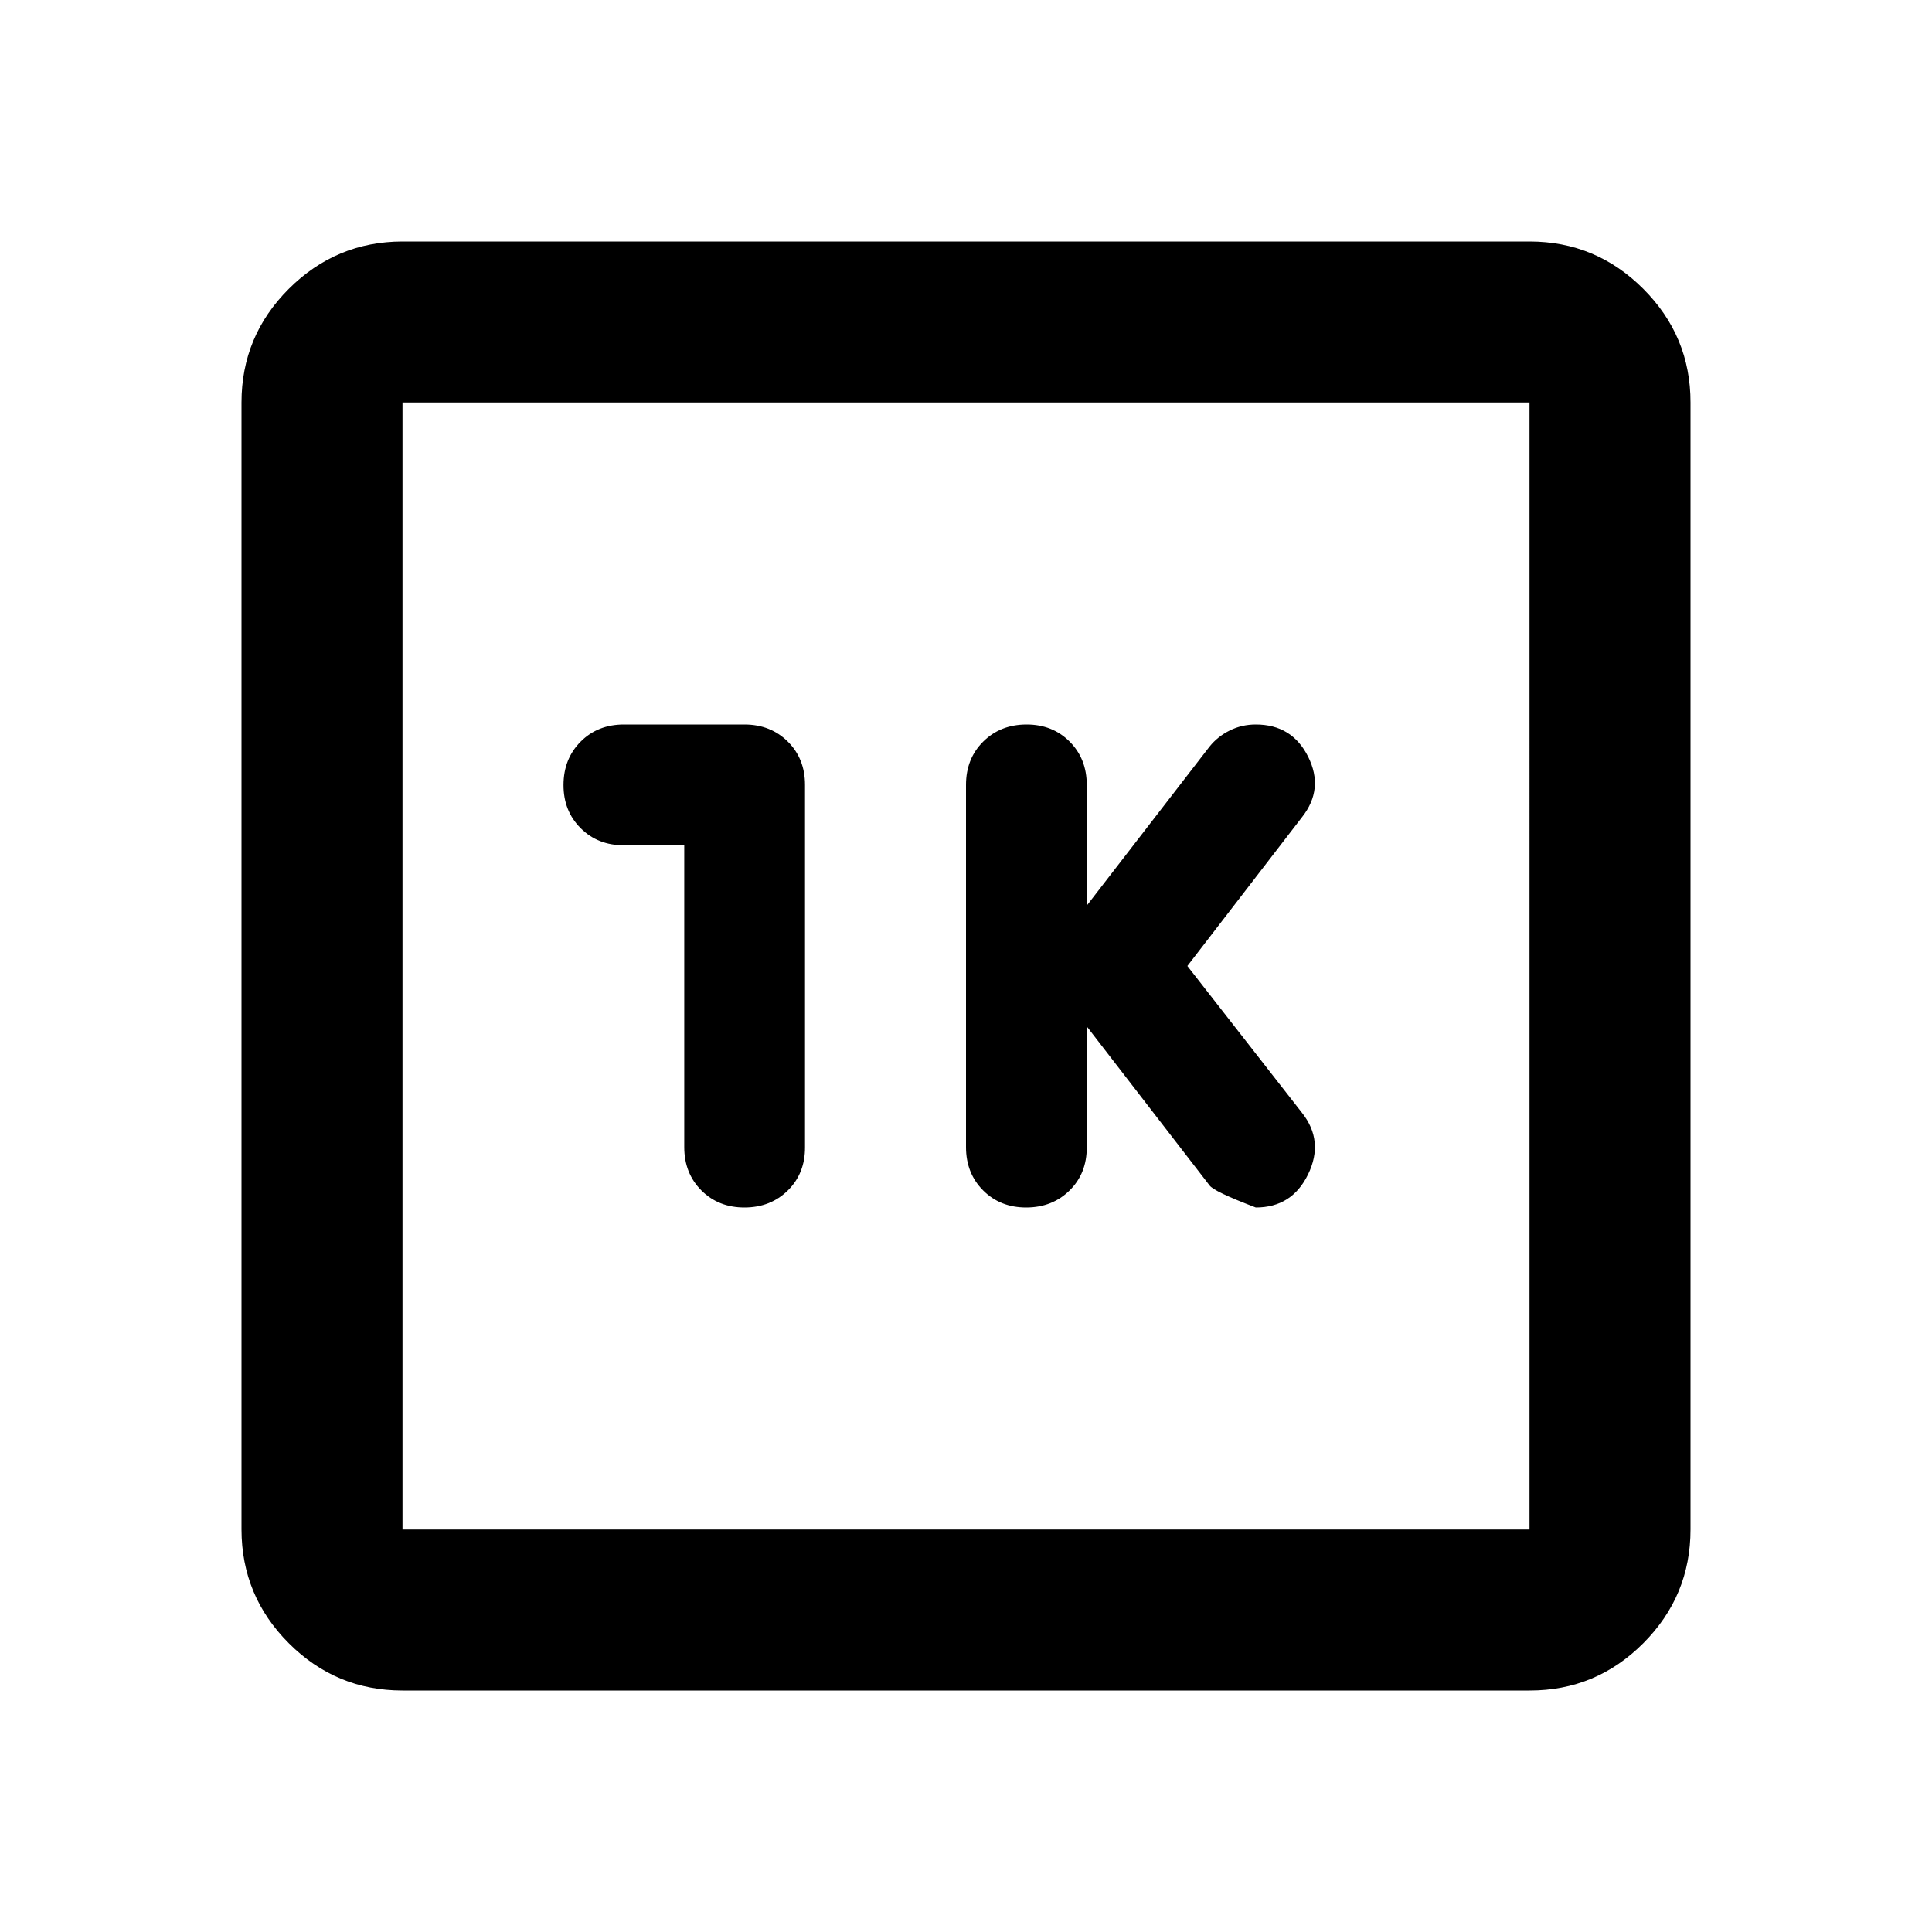<?xml version="1.0" encoding="utf-8"?>
<!-- Generator: www.svgicons.com -->
<svg xmlns="http://www.w3.org/2000/svg" width="800" height="800" viewBox="0 0 24 24">
<path fill="currentColor" d="m13.5 12.75l1.525 1.975q.05.075.575.275q.45 0 .65-.413t-.075-.762L14.75 12l1.425-1.85q.275-.35.075-.75T15.6 9q-.175 0-.325.075t-.25.2L13.5 11.25v-1.5q0-.325-.213-.538T12.75 9t-.537.213T12 9.75v4.5q0 .325.213.538t.537.212t.538-.213t.212-.537zm-5-2.25v3.75q0 .325.213.538T9.25 15t.538-.213t.212-.537v-4.5q0-.325-.213-.537T9.25 9h-1.5q-.325 0-.537.213T7 9.75t.213.538t.537.212zM5 21q-.825 0-1.412-.587T3 19V5q0-.825.588-1.412T5 3h14q.825 0 1.413.588T21 5v14q0 .825-.587 1.413T19 21zm0-2h14V5H5zM5 5v14z"/>
</svg>